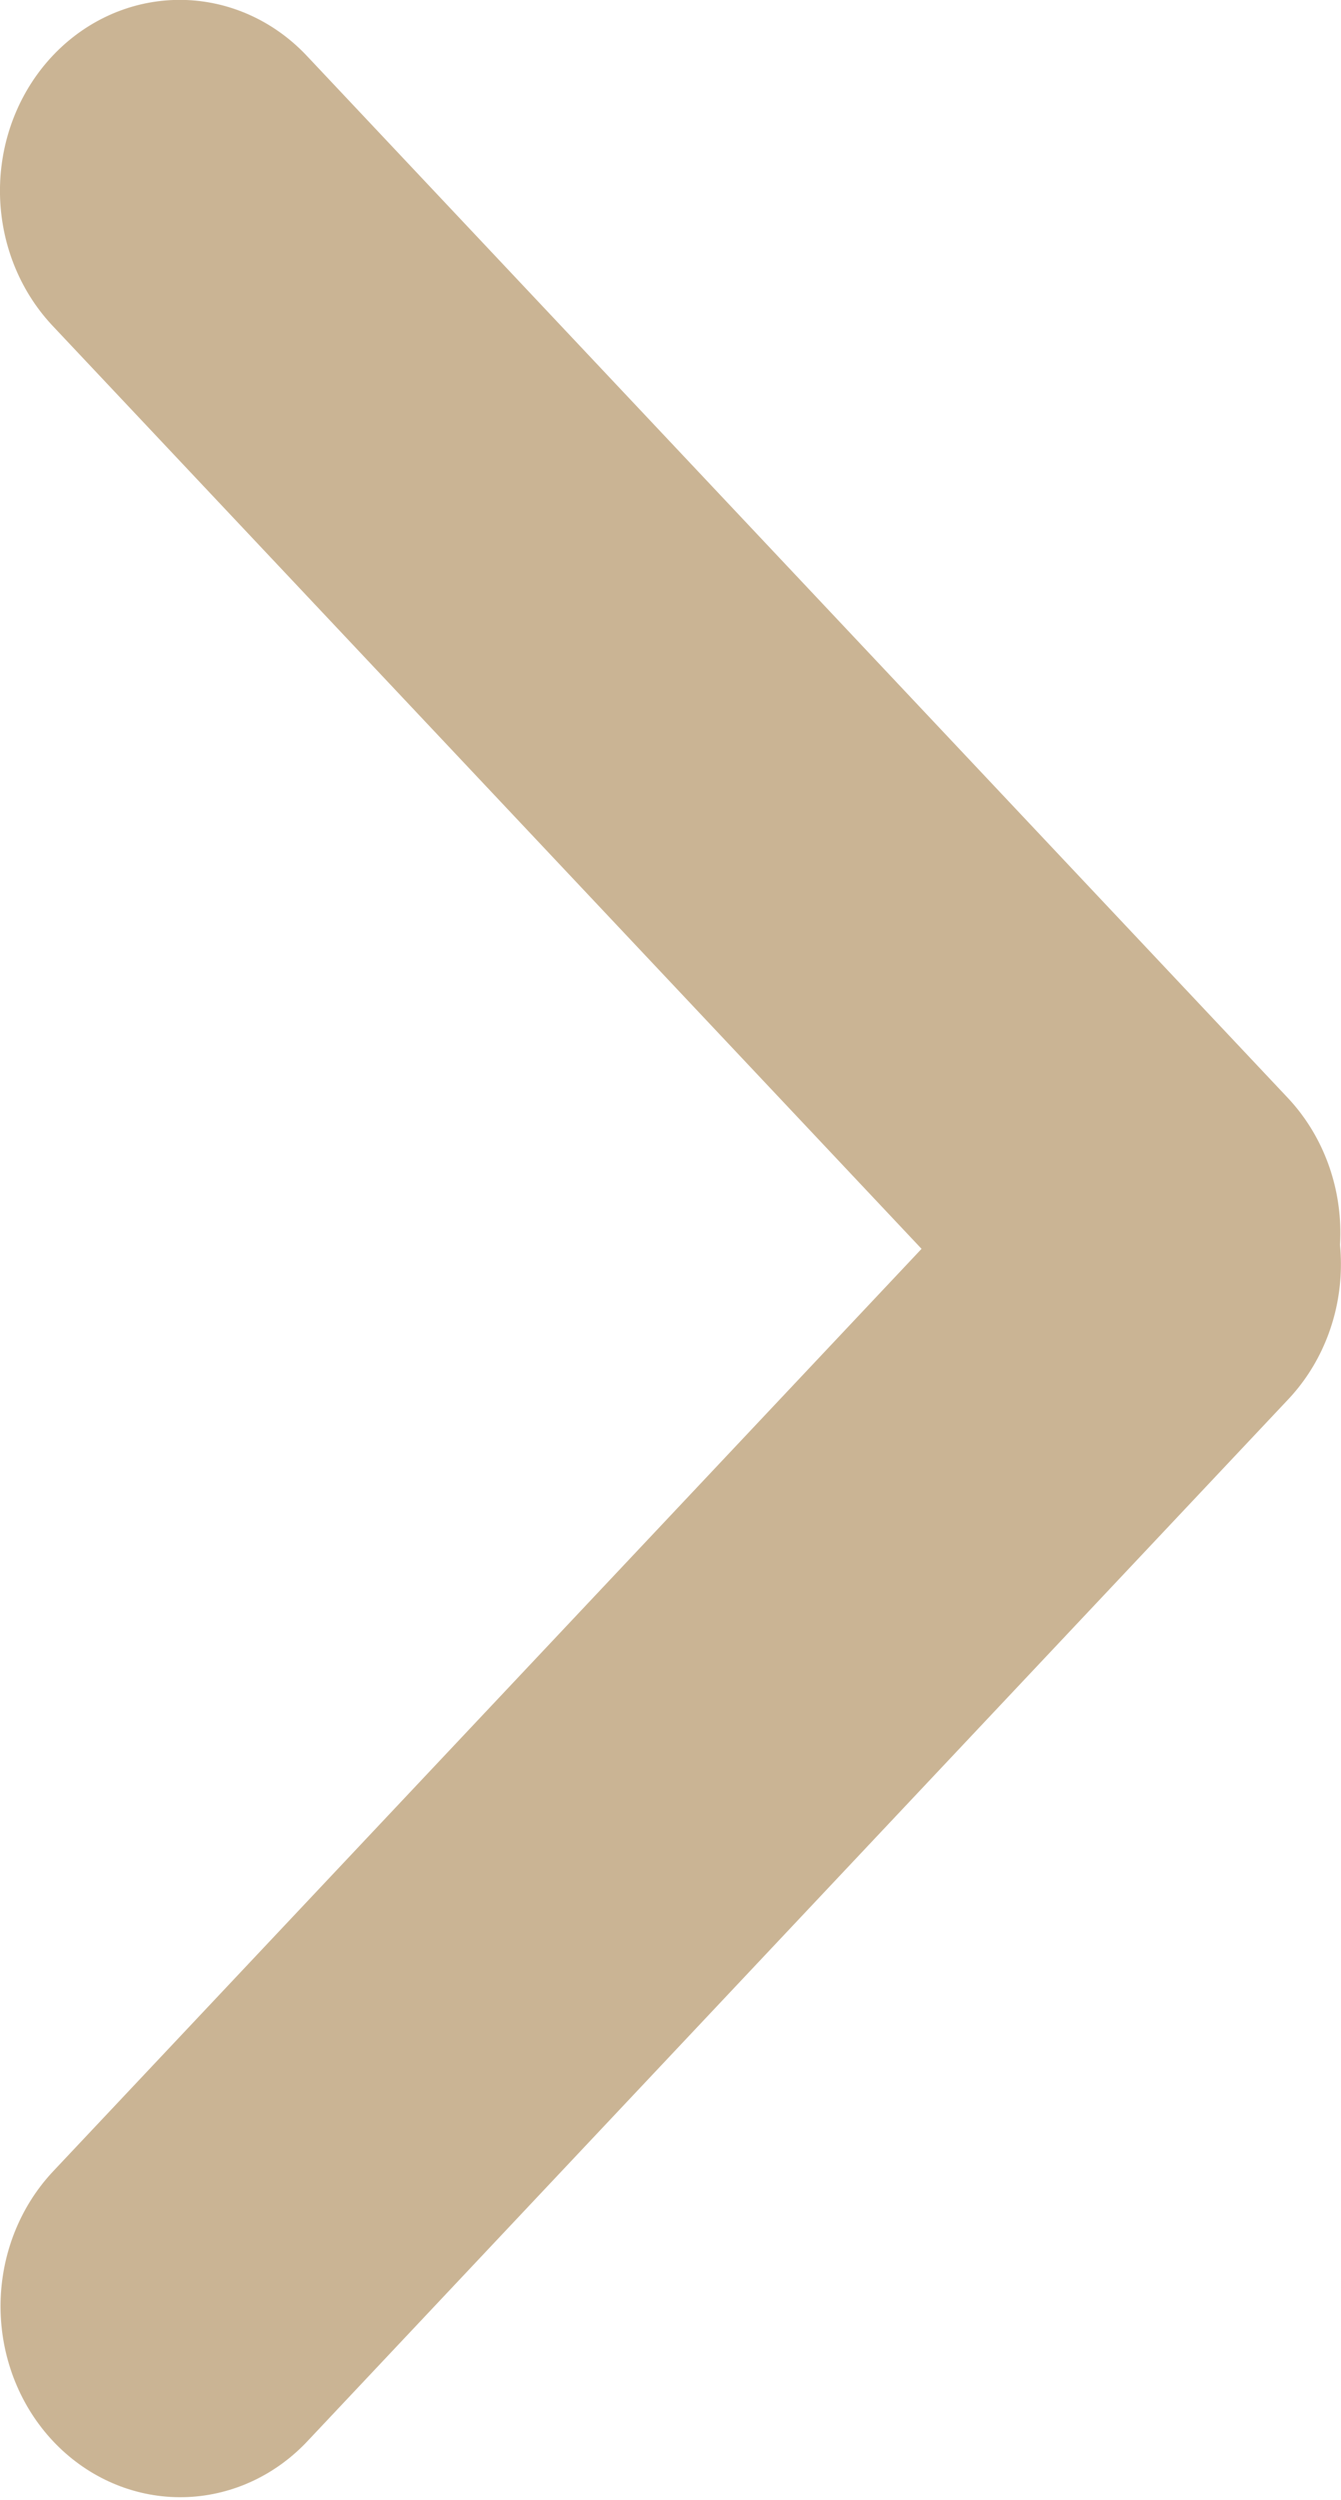 <svg width="22" height="41" viewBox="0 0 22 41" fill="none" xmlns="http://www.w3.org/2000/svg">
<line x1="3" y1="-3" x2="26.155" y2="-3" transform="matrix(0.695 0.738 -0.695 0.738 -1.222 3.129)" stroke="#CAB494" stroke-width="6" stroke-linecap="round"/>
<line x1="3" y1="-3" x2="26.155" y2="-3" transform="matrix(-0.695 0.738 -0.695 -0.738 19.05 16.306)" stroke="#CAB494" stroke-width="6" stroke-linecap="round"/>
</svg>
